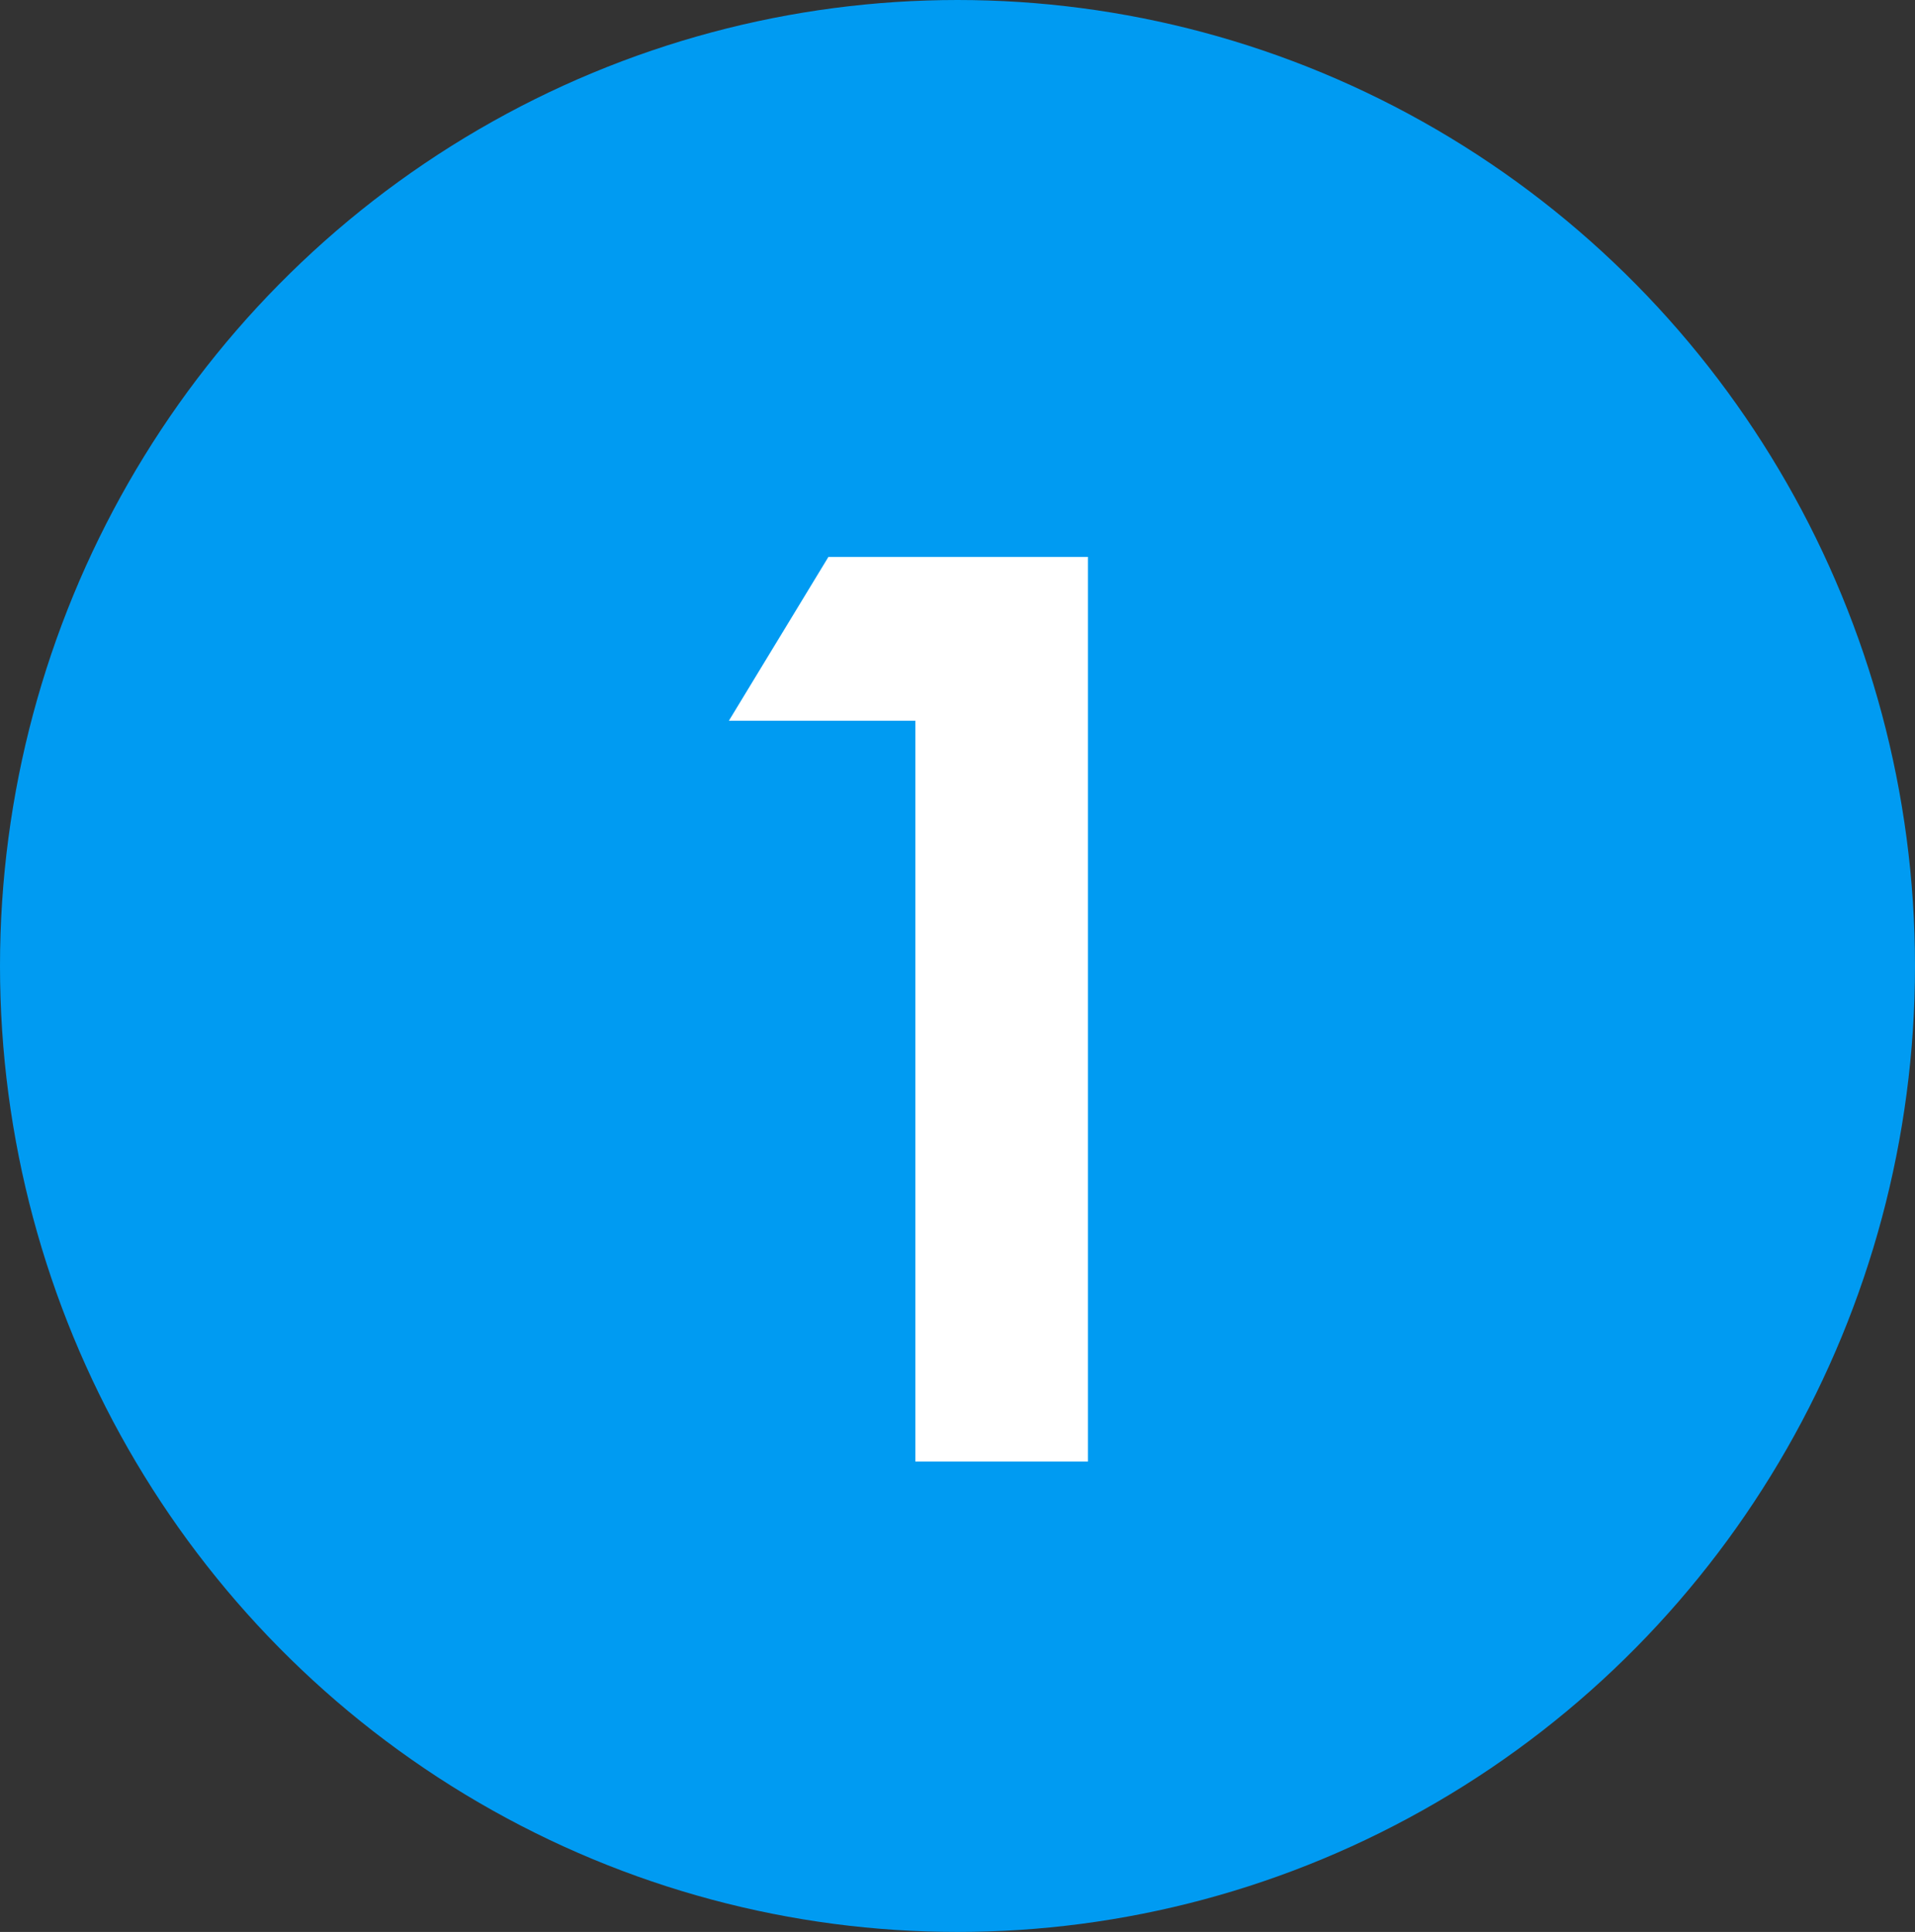 <svg width="114" height="115" viewBox="0 0 114 115" fill="none" xmlns="http://www.w3.org/2000/svg">
<rect x="0" y="0" width="114" height="115" fill="#333333" stroke="none"/>
<ellipse cx="57" cy="57.5" rx="57" ry="57.5" fill="#009BF2"/>
<path d="M54.491 42.9H43.391L49.316 33.15H64.766V87H54.491V42.9Z" fill="white"/>
</svg>
